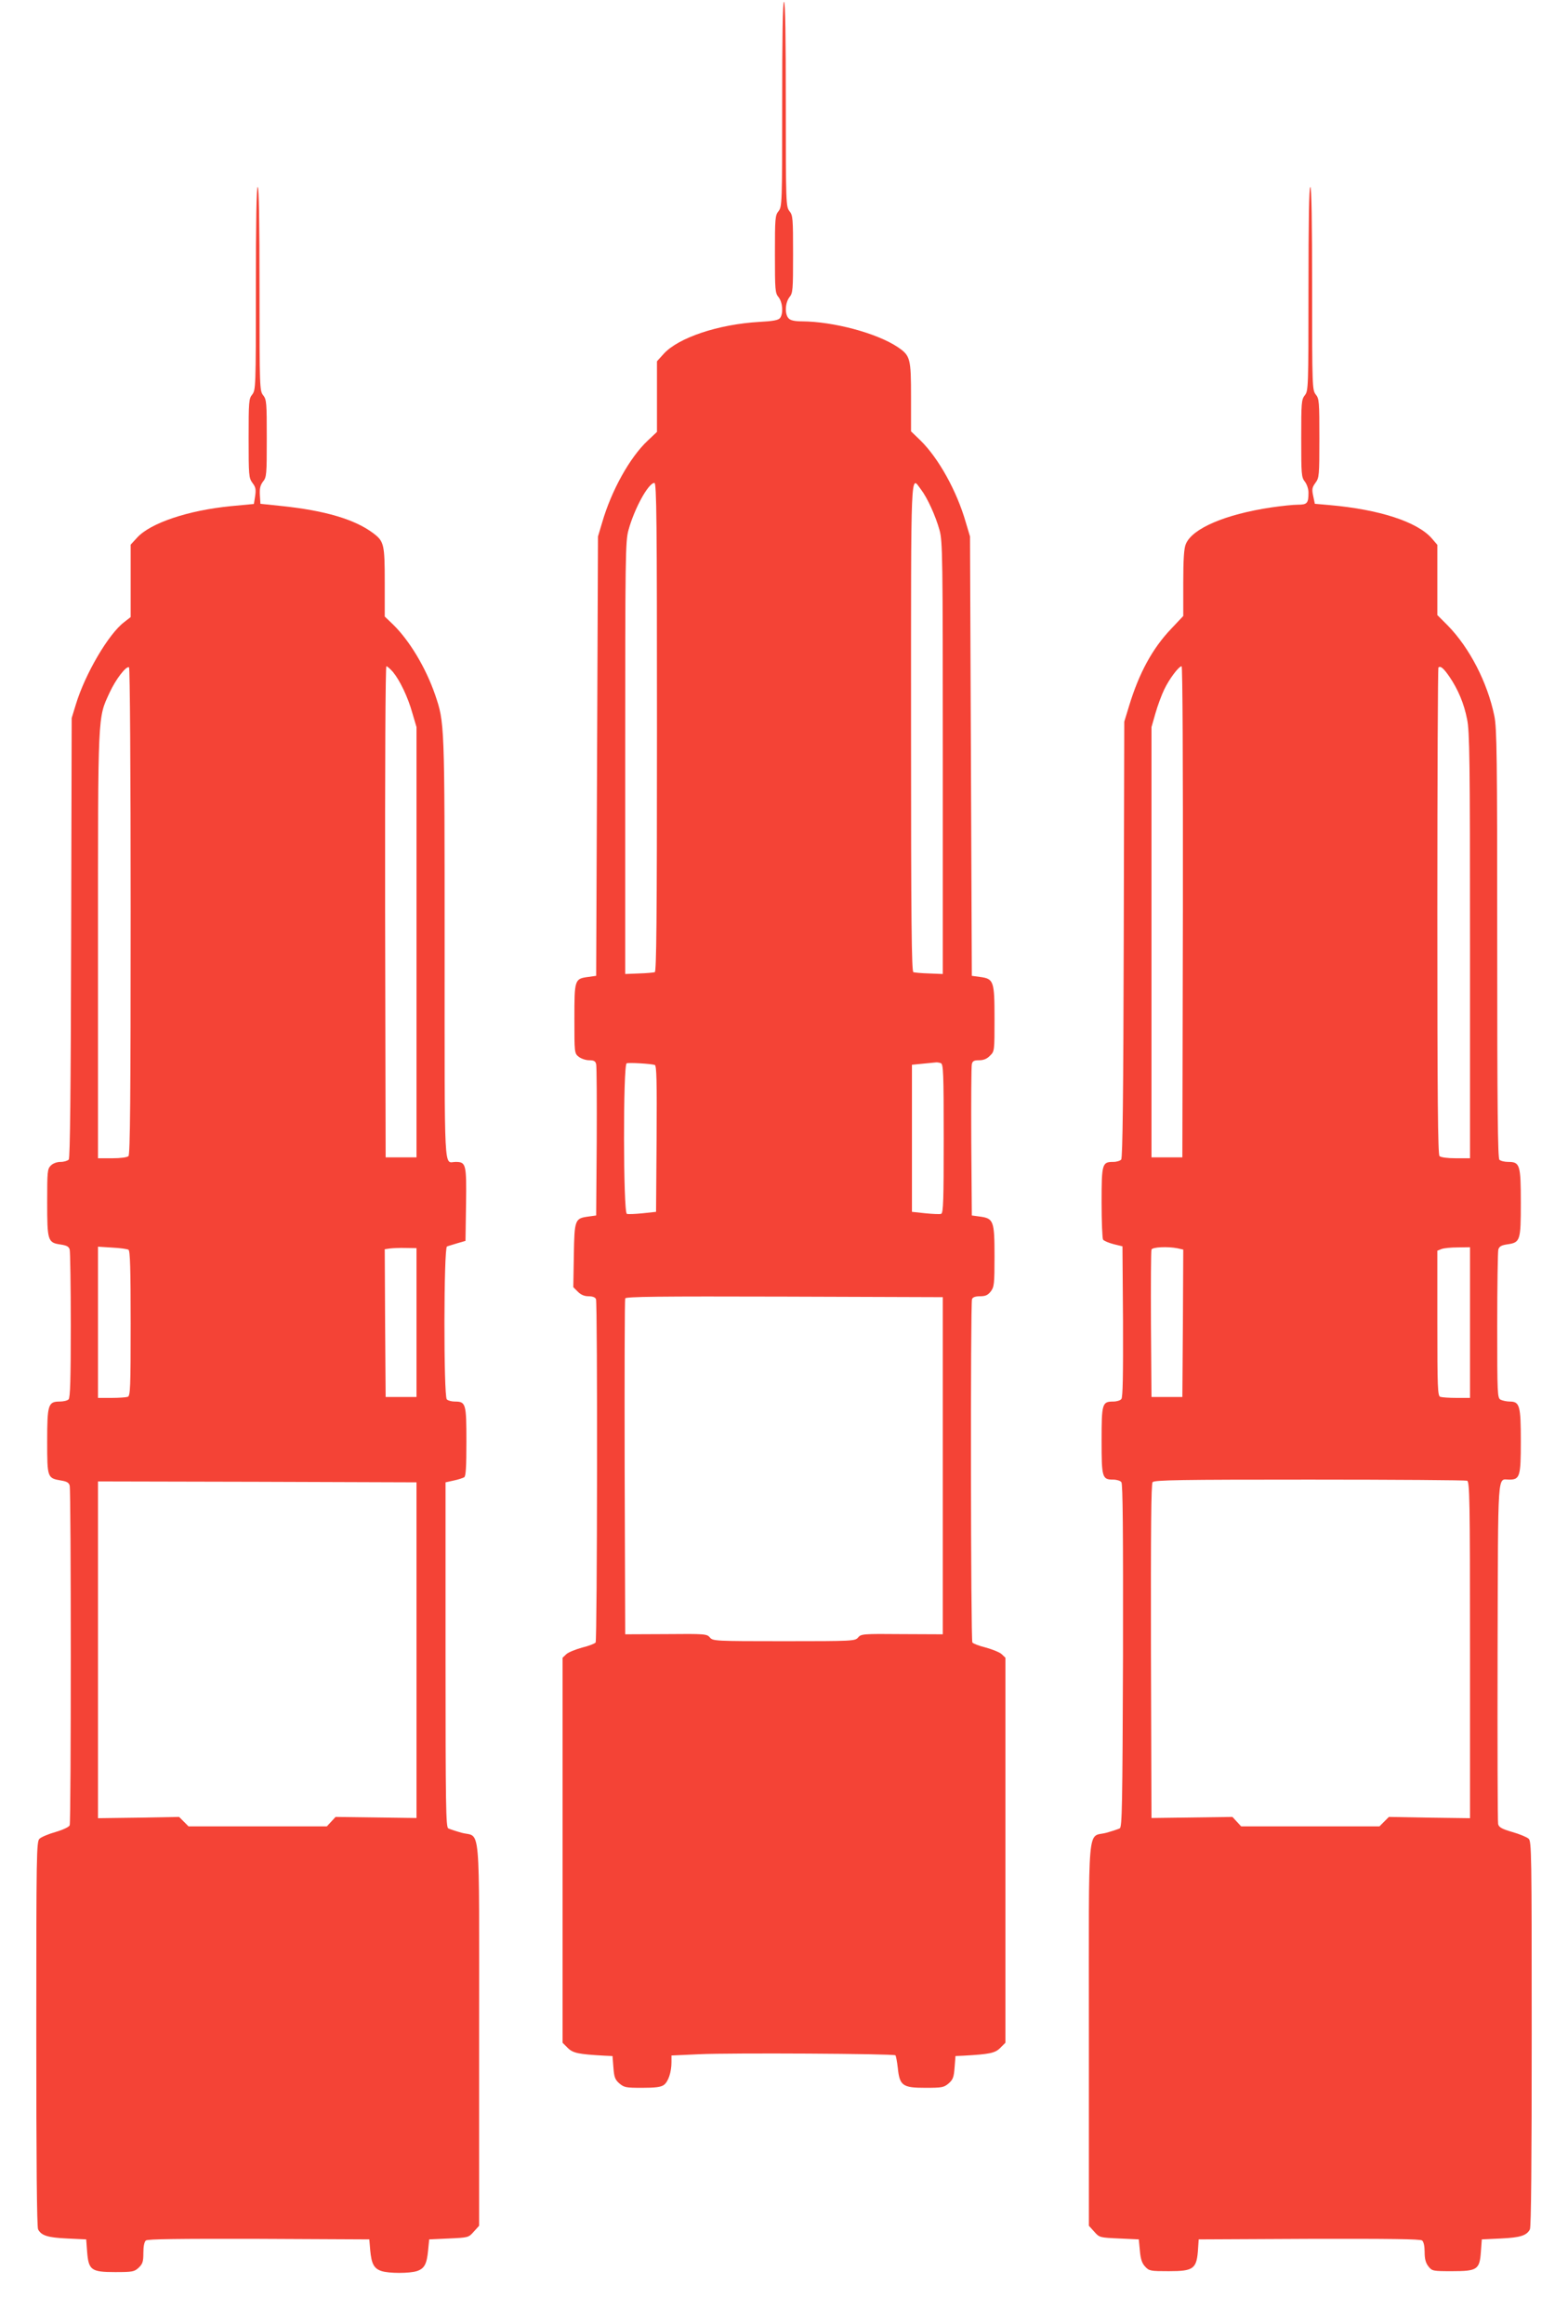 <?xml version="1.0" standalone="no"?>
<!DOCTYPE svg PUBLIC "-//W3C//DTD SVG 20010904//EN"
 "http://www.w3.org/TR/2001/REC-SVG-20010904/DTD/svg10.dtd">
<svg version="1.0" xmlns="http://www.w3.org/2000/svg"
 width="864pt" height="1280pt" viewBox="0 0 864 1280"
 preserveAspectRatio="xMidYMid meet">
<g transform="translate(0,1280) scale(0.1,-0.1)"
fill="#f44336" stroke="none">
<path d="M4310 12226 c0 -548 -1 -564 -20 -589 -19 -23 -20 -40 -20 -237 0
-197 1 -214 20 -237 23 -29 27 -91 8 -115 -10 -12 -39 -17 -113 -21 -227 -13
-447 -87 -528 -176 l-37 -41 0 -194 0 -195 -51 -48 c-99 -93 -200 -275 -251
-451 l-23 -77 -5 -1210 -5 -1210 -43 -6 c-76 -10 -77 -14 -77 -230 0 -188 0
-191 24 -210 13 -10 38 -19 57 -19 27 0 35 -5 39 -22 3 -13 4 -205 3 -428 l-3
-405 -43 -6 c-74 -10 -77 -16 -80 -214 l-3 -175 25 -25 c17 -17 36 -25 59 -25
23 0 37 -6 41 -16 9 -23 7 -1877 -2 -1891 -4 -6 -37 -19 -74 -28 -36 -10 -76
-26 -87 -36 l-21 -20 0 -1060 0 -1061 28 -28 c29 -29 59 -35 202 -43 l45 -2 5
-63 c4 -54 9 -67 33 -88 26 -22 37 -24 125 -24 71 0 103 4 119 15 25 17 43 71
43 126 l0 37 154 7 c170 8 1071 3 1080 -6 3 -3 9 -34 13 -69 10 -98 26 -110
152 -110 91 0 102 2 128 24 24 21 29 34 33 88 l5 63 45 2 c143 8 173 14 202
43 l28 28 0 1061 0 1060 -21 20 c-11 10 -51 26 -87 36 -37 9 -70 22 -74 28 -9
14 -11 1868 -2 1891 4 11 19 16 44 16 30 0 43 6 59 26 19 25 21 40 21 194 0
195 -5 209 -81 219 l-44 6 -3 405 c-1 223 0 415 3 428 4 18 12 22 41 22 24 0
43 8 59 25 25 24 25 26 25 203 0 209 -4 221 -81 231 l-44 6 -5 1210 -5 1210
-23 77 c-50 174 -150 354 -251 453 l-51 49 0 189 c0 214 -4 228 -73 275 -115
77 -354 141 -529 142 -38 0 -62 5 -72 16 -23 22 -20 86 4 117 19 23 20 40 20
237 0 197 -1 214 -20 237 -19 25 -20 41 -20 589 0 369 -3 564 -10 564 -7 0
-10 -195 -10 -564z m-690 -3431 c0 -1068 -3 -1347 -12 -1350 -7 -2 -47 -6 -88
-7 l-75 -3 0 1190 c0 1111 1 1194 18 1255 33 120 110 260 143 260 12 0 14
-208 14 -1345z m1454 1310 c36 -47 81 -146 103 -225 17 -61 18 -144 18 -1255
l0 -1190 -75 3 c-41 1 -81 5 -87 7 -10 3 -13 282 -13 1350 0 1463 -3 1385 54
1310z m-1466 -3171 c10 -3 12 -89 10 -406 l-3 -403 -74 -8 c-41 -4 -80 -6 -87
-3 -20 8 -21 822 -1 829 12 5 132 -2 155 -9z m1576 10 c14 -5 16 -51 16 -415
0 -337 -2 -411 -14 -415 -7 -3 -46 -1 -87 3 l-74 8 0 405 0 405 60 6 c33 3 65
6 72 7 6 1 18 -1 27 -4z m11 -2218 l0 -928 -225 1 c-215 2 -226 1 -242 -19
-17 -19 -27 -20 -408 -20 -381 0 -391 1 -408 20 -16 20 -27 21 -242 19 l-225
-1 -3 918 c-1 506 0 925 3 932 3 10 184 12 877 10 l873 -3 0 -929z"/>
<path d="M1410 11211 c0 -543 -1 -559 -20 -584 -19 -23 -20 -40 -20 -241 0
-205 1 -218 21 -246 18 -23 20 -36 15 -72 l-7 -44 -127 -12 c-235 -23 -444
-93 -517 -174 l-35 -38 0 -200 0 -199 -36 -28 c-86 -65 -215 -285 -266 -453
l-23 -75 -3 -1209 c-2 -861 -6 -1213 -13 -1223 -7 -7 -27 -13 -45 -13 -21 0
-42 -8 -54 -20 -19 -19 -20 -33 -20 -203 0 -211 3 -222 74 -232 34 -5 46 -12
50 -28 3 -12 6 -200 6 -418 0 -294 -3 -398 -12 -407 -7 -7 -29 -12 -49 -12
-64 0 -69 -17 -69 -221 0 -199 1 -201 77 -214 31 -5 43 -12 47 -28 8 -29 8
-1851 0 -1871 -3 -9 -37 -25 -78 -37 -39 -11 -79 -28 -88 -37 -17 -14 -18 -78
-18 -1074 0 -703 3 -1066 10 -1078 18 -34 53 -45 160 -50 l105 -5 5 -67 c8
-102 22 -113 154 -113 97 0 106 2 130 24 22 21 26 33 26 82 0 35 5 61 14 68 9
8 181 10 622 9 l609 -3 5 -60 c7 -74 20 -100 61 -114 41 -14 157 -14 198 0 40
14 53 39 60 114 l6 60 108 5 c108 5 109 5 138 38 l29 32 0 1055 c0 1206 11
1080 -97 1110 -32 9 -65 20 -73 24 -13 7 -15 124 -15 957 l0 949 45 10 c25 5
51 14 58 18 9 6 12 57 12 197 0 209 -3 220 -64 220 -17 0 -37 5 -44 12 -18 18
-17 837 1 842 6 3 32 10 57 18 l45 13 3 202 c3 222 0 233 -58 233 -65 0 -60
-106 -60 1175 0 1255 0 1243 -53 1400 -51 147 -140 296 -231 385 l-46 44 0
189 c0 208 -4 225 -62 269 -101 77 -267 126 -508 151 l-115 12 -3 48 c-2 36 2
54 17 74 20 24 21 39 21 238 0 197 -1 214 -20 238 -19 24 -20 40 -20 586 0
367 -3 561 -10 561 -7 0 -10 -193 -10 -559z m-690 -3430 c0 -1026 -3 -1340
-12 -1349 -7 -7 -43 -12 -90 -12 l-78 0 0 1170 c0 1295 -2 1252 64 1395 34 74
92 149 107 139 5 -3 9 -562 9 -1343z m1445 1318 c38 -46 82 -137 107 -226 l23
-78 0 -1185 0 -1185 -85 0 -85 0 -3 1353 c-1 812 2 1352 7 1352 5 0 21 -14 36
-31z m-1457 -3183 c9 -5 12 -108 12 -406 0 -354 -2 -399 -16 -404 -9 -3 -49
-6 -90 -6 l-74 0 0 416 0 417 78 -5 c43 -2 84 -8 90 -12z m1587 -401 l0 -410
-85 0 -85 0 -3 407 -2 407 27 4 c16 2 55 4 88 3 l60 -1 0 -410z m0 -1804 l0
-925 -223 3 -223 3 -24 -26 -24 -26 -381 0 -381 0 -26 26 -26 26 -223 -4 -224
-3 0 928 0 927 878 -2 877 -3 0 -924z"/>
<path d="M7210 11209 c0 -546 -1 -562 -20 -586 -19 -24 -20 -41 -20 -238 0
-197 1 -214 20 -238 11 -14 20 -40 20 -60 0 -59 -7 -67 -59 -67 -25 0 -91 -7
-146 -15 -254 -38 -436 -116 -471 -202 -10 -23 -14 -84 -14 -214 l0 -182 -67
-71 c-103 -108 -177 -244 -232 -426 l-26 -85 -3 -1199 c-2 -848 -6 -1204 -14
-1213 -6 -7 -25 -13 -44 -13 -61 0 -64 -10 -64 -223 0 -106 4 -198 8 -205 5
-7 31 -18 58 -25 l49 -12 3 -414 c1 -297 -1 -418 -9 -427 -6 -8 -26 -14 -45
-14 -61 0 -64 -11 -64 -215 0 -204 3 -215 64 -215 19 0 39 -6 45 -14 8 -10 10
-268 9 -956 -3 -826 -5 -944 -18 -951 -8 -4 -41 -15 -73 -24 -108 -30 -97 96
-97 -1110 l0 -1055 29 -32 c29 -33 30 -33 138 -38 l108 -5 6 -63 c4 -46 12
-69 29 -87 22 -24 30 -25 130 -25 140 0 155 12 162 130 l3 45 609 3 c441 1
613 -1 622 -9 9 -7 14 -32 14 -64 0 -38 6 -60 21 -79 20 -25 24 -26 129 -26
140 0 153 8 160 107 l5 68 105 5 c107 5 142 16 160 50 7 12 10 375 10 1078 0
996 -1 1060 -17 1074 -10 9 -51 26 -90 37 -58 17 -74 26 -78 44 -3 12 -4 440
-3 950 3 1020 -2 947 64 947 59 0 64 17 64 211 0 196 -6 219 -61 219 -17 0
-39 5 -50 10 -18 10 -19 25 -19 408 0 218 3 407 6 419 5 17 16 24 50 29 71 10
74 20 74 229 0 209 -5 225 -69 225 -20 0 -42 5 -49 12 -9 9 -12 287 -12 1190
0 1035 -2 1188 -16 1255 -38 184 -136 374 -256 497 l-58 58 0 194 0 193 -31
36 c-80 91 -289 159 -564 183 l-80 7 -9 43 c-8 37 -6 47 12 72 21 28 22 40 22
246 0 201 -1 218 -20 241 -19 25 -20 41 -20 584 0 366 -3 559 -10 559 -7 0
-10 -194 -10 -561z m-692 -3431 l-3 -1353 -85 0 -85 0 0 1185 0 1185 22 77
c12 42 34 101 48 130 27 57 80 128 96 128 5 0 8 -523 7 -1352z m1469 1294 c47
-69 80 -147 97 -234 14 -67 16 -224 16 -1248 l0 -1170 -78 0 c-47 0 -83 5 -90
12 -9 9 -12 322 -12 1348 0 735 3 1339 6 1343 11 11 29 -4 61 -51z m-1498
-3148 l31 -7 -2 -406 -3 -406 -85 0 -85 0 -3 400 c-1 220 0 406 3 412 5 14 89
18 144 7z m1611 -409 l0 -415 -74 0 c-41 0 -81 3 -90 6 -14 5 -16 51 -16 405
l0 400 23 9 c12 5 52 9 90 9 l67 1 0 -415z m-16 -871 c14 -6 16 -97 16 -933
l0 -926 -224 3 -223 4 -26 -26 -26 -26 -381 0 -381 0 -24 26 -24 26 -223 -3
-223 -3 -3 919 c-1 670 1 921 9 931 10 12 158 14 864 14 470 0 860 -3 869 -6z"/>
</g>
</svg>

